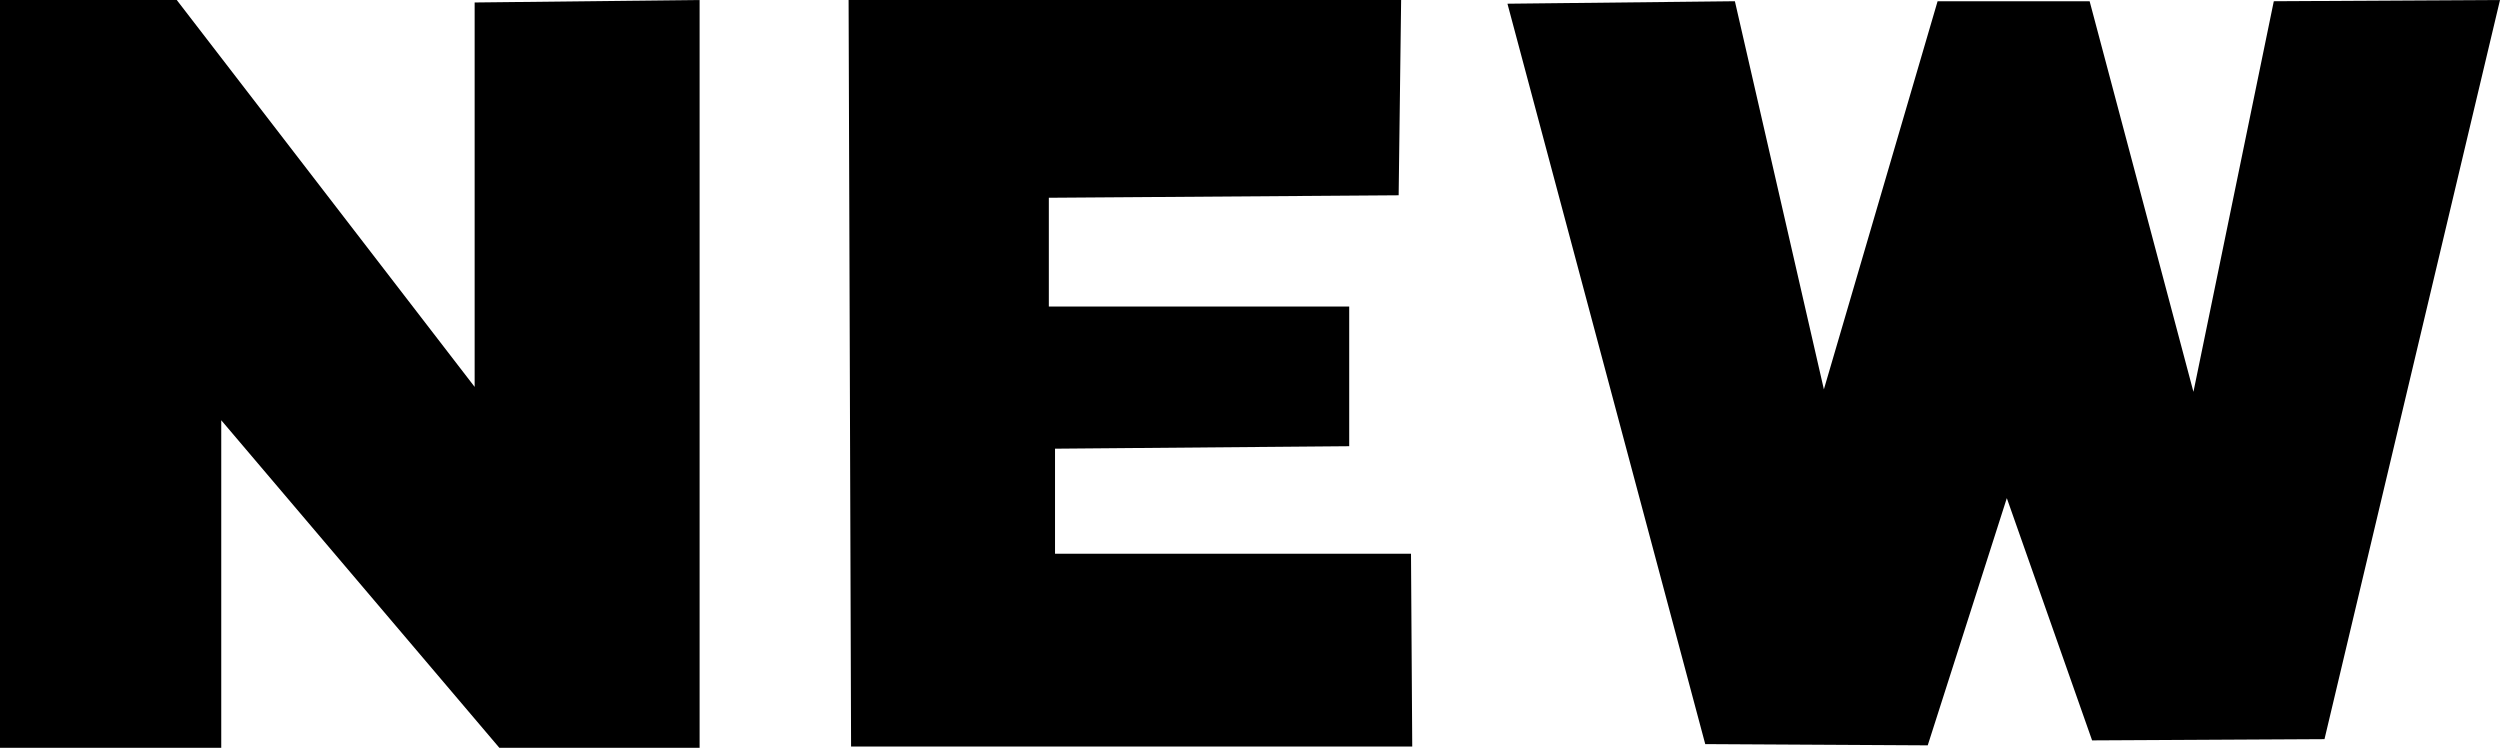 <?xml version="1.0" encoding="UTF-8"?>
<svg id="_レイヤー_1" data-name="レイヤー 1" xmlns="http://www.w3.org/2000/svg" version="1.1" viewBox="0 0 88.882 26.587">
  <defs>
    <style>
      .cls-1 {
        fill: #000;
        stroke-width: 0px;
      }
    </style>
  </defs>
  <path class="cls-1" d="M16.875,13.755V.088l7.998-.088v26.587h-7.119L7.866,14.941v11.646H0V0h6.284l10.591,13.755Z"/>
  <path class="cls-1" d="M49.726,6.943l-12.437.088v3.867h10.679v4.966l-10.459.088v3.735h12.656l.044,6.855h-19.951l-.088-26.543h19.644l-.088,6.943Z"/>
  <path class="cls-1" d="M77.983,13.931L80.84.044l8.042-.044-6.24,26.279-8.262.044-3.032-8.613-2.812,8.789-7.91-.044L53.594.132l8.086-.088,3.164,13.799L68.887.044h5.405l3.691,13.887Z"/>
</svg>